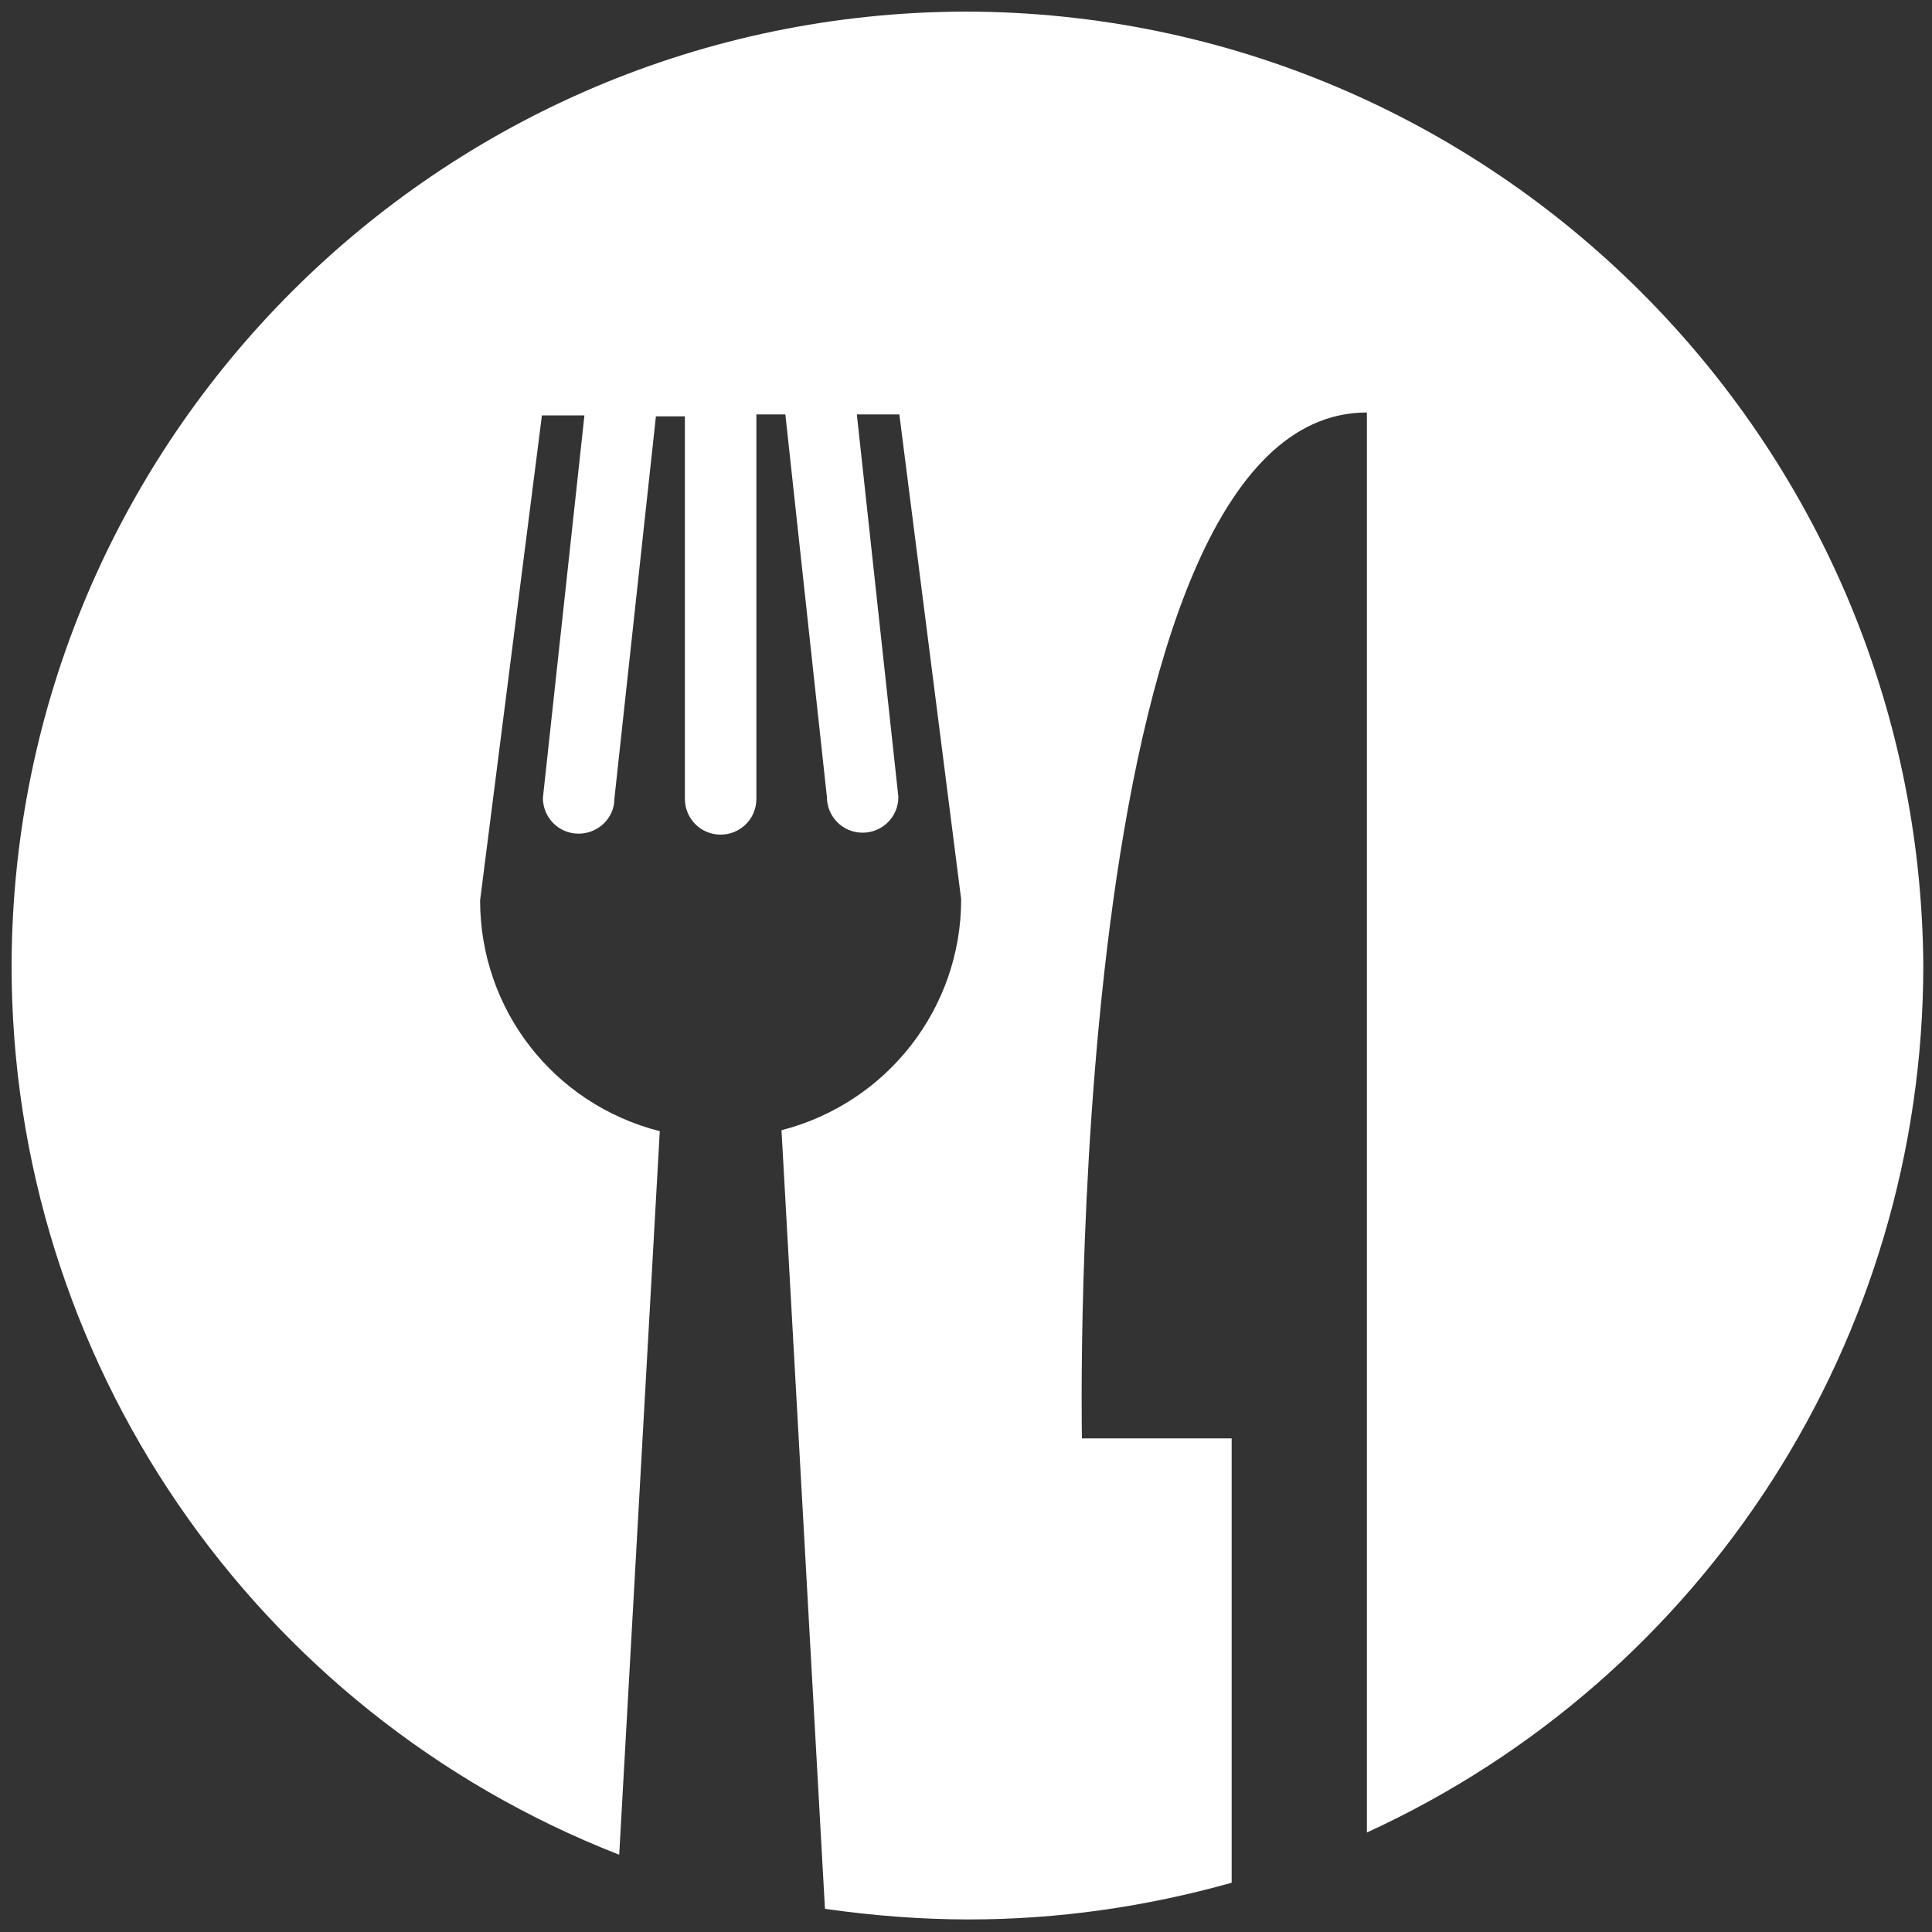 <?xml version="1.0" encoding="utf-8"?>
<!-- Generator: Adobe Illustrator 25.2.1, SVG Export Plug-In . SVG Version: 6.00 Build 0)  -->
<svg version="1.1" id="Layer_1" xmlns="http://www.w3.org/2000/svg" xmlns:xlink="http://www.w3.org/1999/xlink" x="0px" y="0px"
	 viewBox="0 0 200 200" style="enable-background:new 0 0 200 200;" xml:space="preserve">
<rect x="0" y="0" width="200" height="200" fill="#333333" stroke="none"/>
<style type="text/css">
	.st0{fill:#FFFFFF;}
</style>
<path id="Path_13874" class="st0" d="M49.7,93.2l6.4-50.2h4.4l-4.3,39.6c0,2,1.6,3.7,3.7,3.7c0,0,0,0,0,0c2,0,3.7-1.6,3.7-3.6
	c0,0,0,0,0,0l4.3-39.6h3v39.6c0,2,1.6,3.7,3.7,3.7l0,0c2,0,3.7-1.6,3.7-3.7c0,0,0,0,0,0V42.9h3l4.3,39.6c0,2,1.6,3.7,3.7,3.7l0,0
	c2,0,3.7-1.6,3.7-3.7c0,0,0,0,0,0l-4.3-39.6h4.4l6.4,50.2c0,11.3-7.7,21.1-18.6,23.9l4.5,80.6c4.9,0.7,9.9,1.1,14.9,1.1
	c9.2,0,18.3-1.3,27.2-3.8v-46h-15.5c0,0-2.1-106.2,29.5-106.2v147c35.1-16.1,57.6-51.2,57.6-89.8C198.7,45.5,154.5,1.3,100,1.2
	C45.5,1.3,1.3,45.5,1.2,100c0,40.7,25,77.2,62.9,92l4.2-74.9C57.3,114.3,49.7,104.5,49.7,93.2L49.7,93.2z"/>
</svg>
